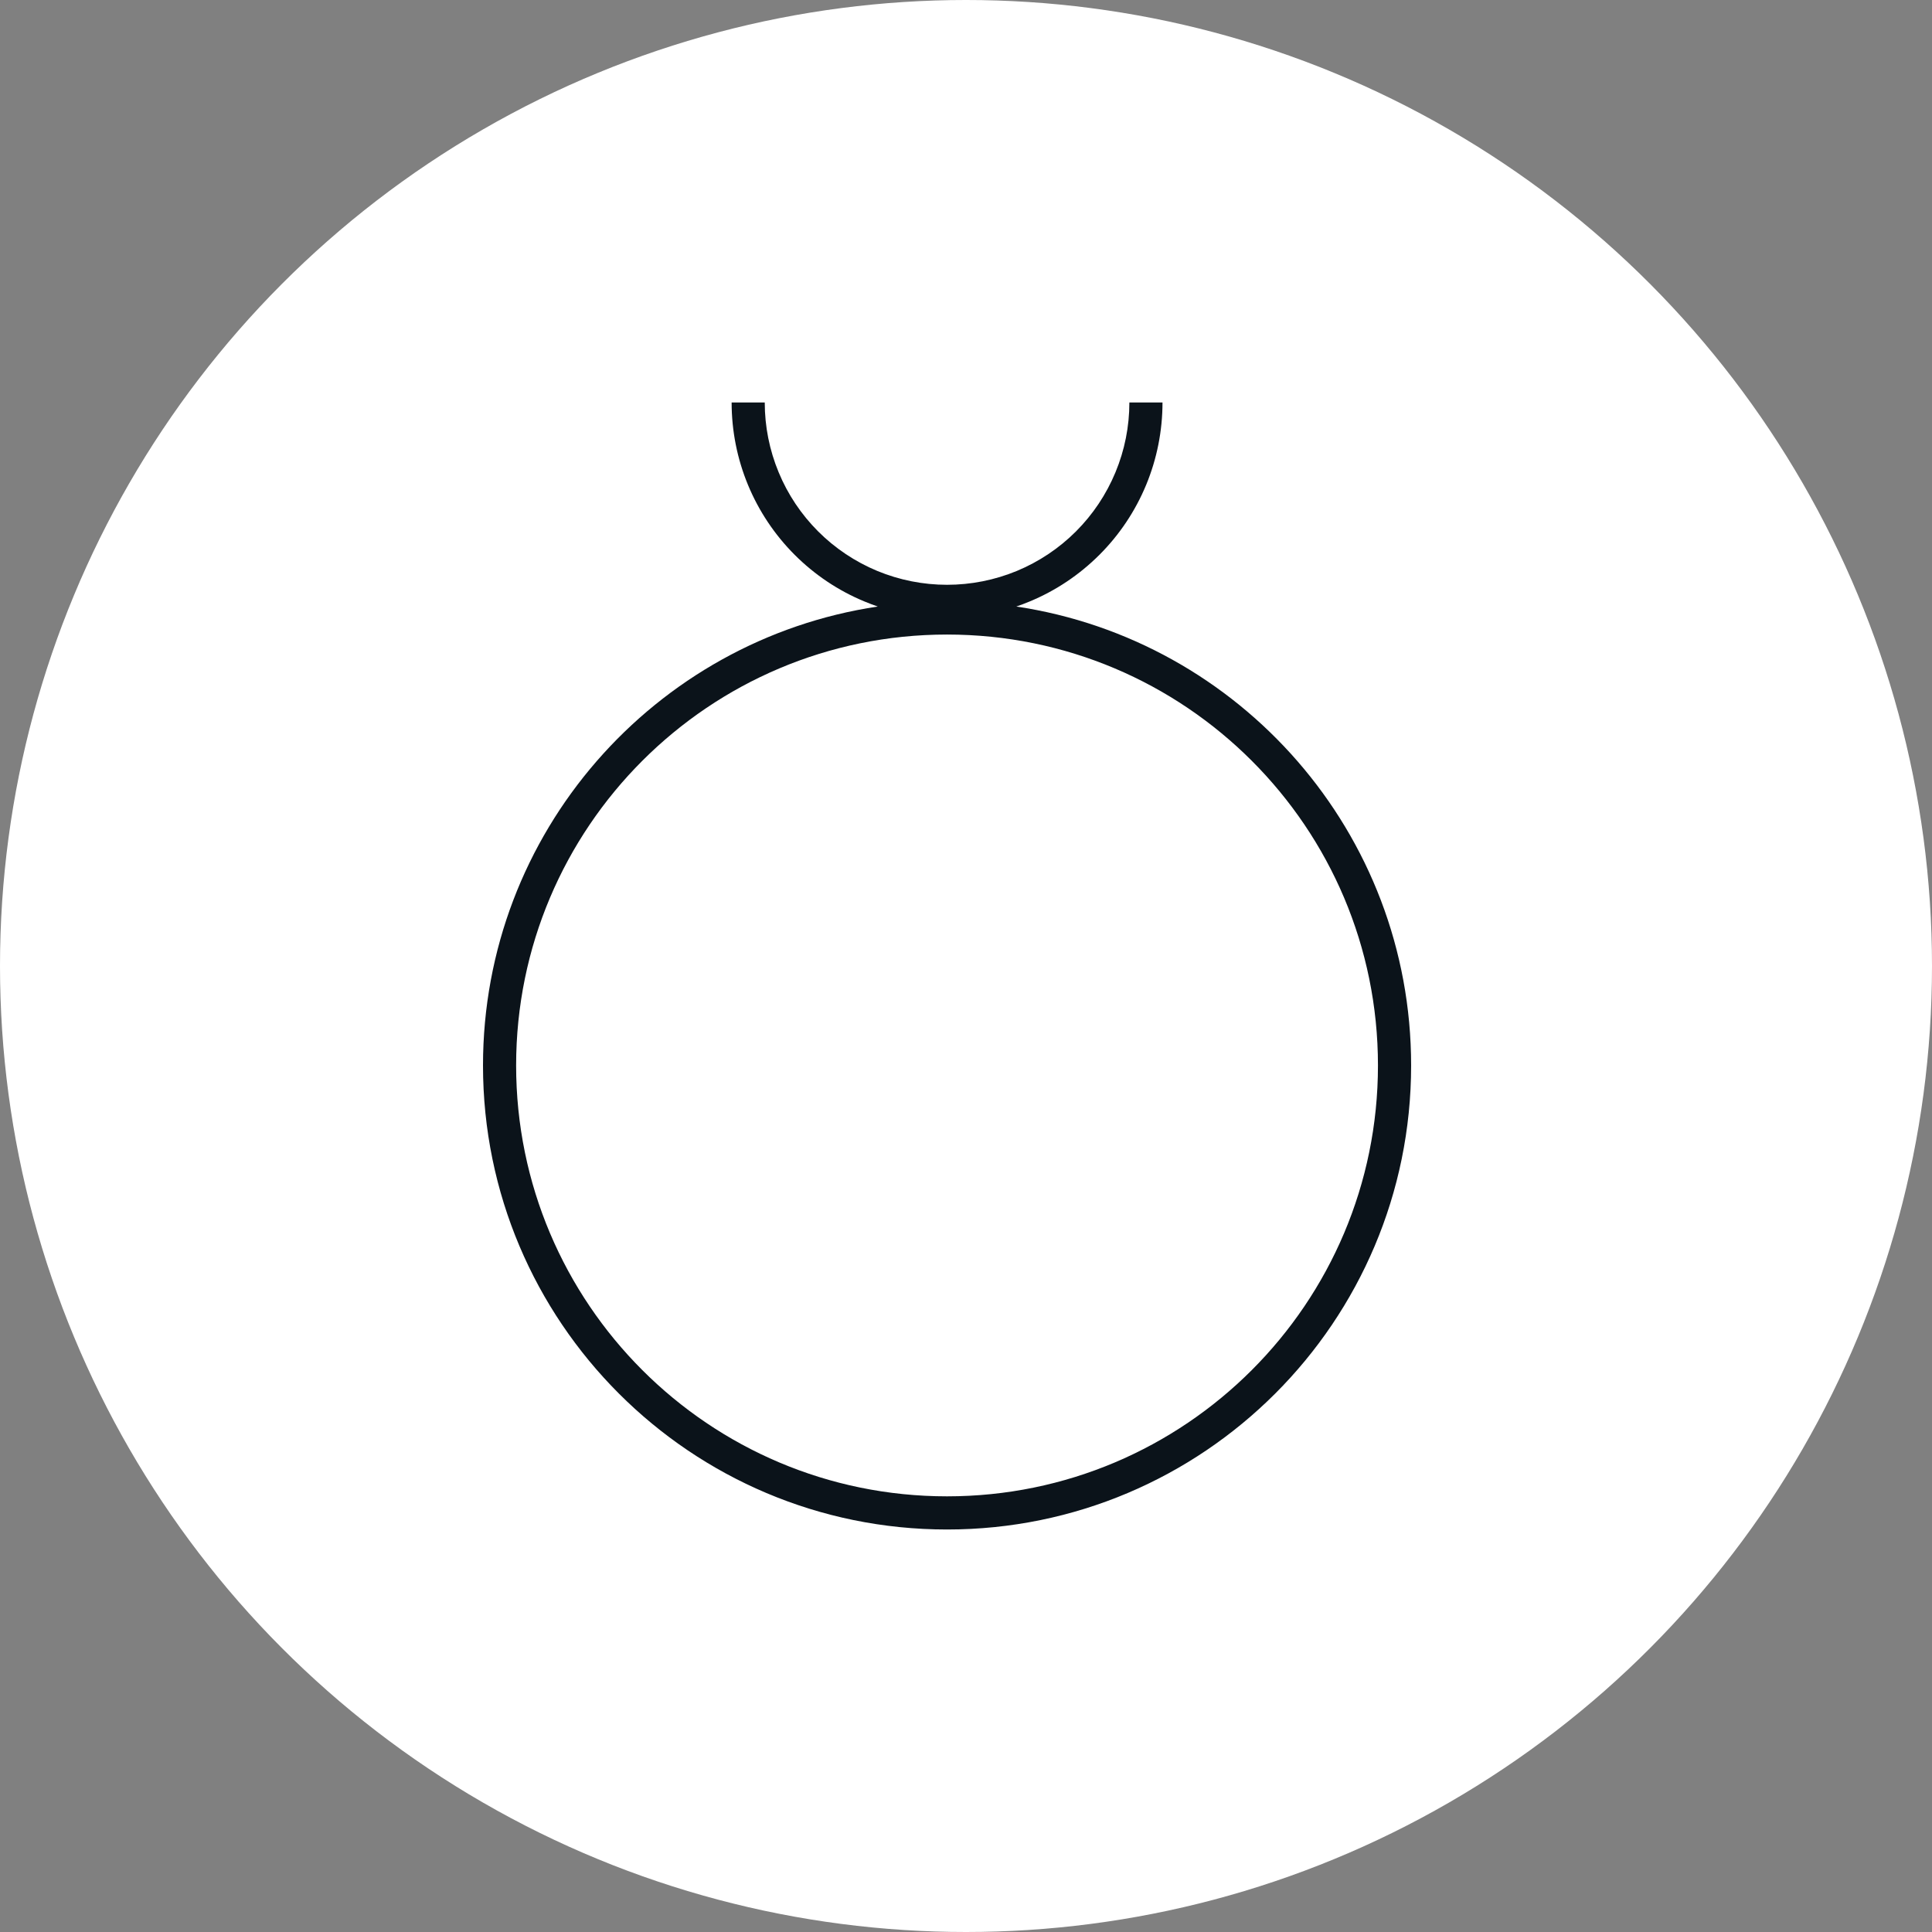 <svg width="48" height="48" viewBox="0 0 48 48" fill="none" xmlns="http://www.w3.org/2000/svg">
<rect x="0" y="0" width="48" height="48" fill="#808080" stroke="none"/>
<g id="Group 108">
<circle id="Ellipse 9" cx="24" cy="24" r="24" fill="white"/>
<path id="Setting" fill-rule="evenodd" clip-rule="evenodd" d="M19.345 11.733C19.117 11.184 19 10.595 19 10H18.177C18.177 10.703 18.315 11.399 18.584 12.049C18.853 12.698 19.247 13.288 19.744 13.785C20.241 14.282 20.831 14.677 21.481 14.945C21.589 14.99 21.698 15.031 21.808 15.069C16.257 15.9 12 20.688 12 26.471C12 32.838 17.162 38 23.529 38C29.897 38 35.059 32.838 35.059 26.471C35.059 20.688 30.802 15.9 25.25 15.069C25.361 15.031 25.47 14.99 25.578 14.945C26.227 14.677 26.817 14.282 27.314 13.785C27.812 13.288 28.206 12.698 28.475 12.049C28.744 11.399 28.882 10.703 28.882 10H28.059C28.059 10.595 27.942 11.184 27.714 11.733C27.486 12.283 27.153 12.782 26.732 13.203C26.312 13.623 25.812 13.957 25.263 14.185C24.713 14.412 24.124 14.529 23.529 14.529C22.935 14.529 22.346 14.412 21.796 14.185C21.247 13.957 20.747 13.623 20.327 13.203C19.906 12.782 19.572 12.283 19.345 11.733ZM34.235 26.471C34.235 32.383 29.442 37.176 23.529 37.176C17.617 37.176 12.823 32.383 12.823 26.471C12.823 20.558 17.617 15.765 23.529 15.765C29.442 15.765 34.235 20.558 34.235 26.471Z" fill="#0B131A"/>
</g>
</svg>
